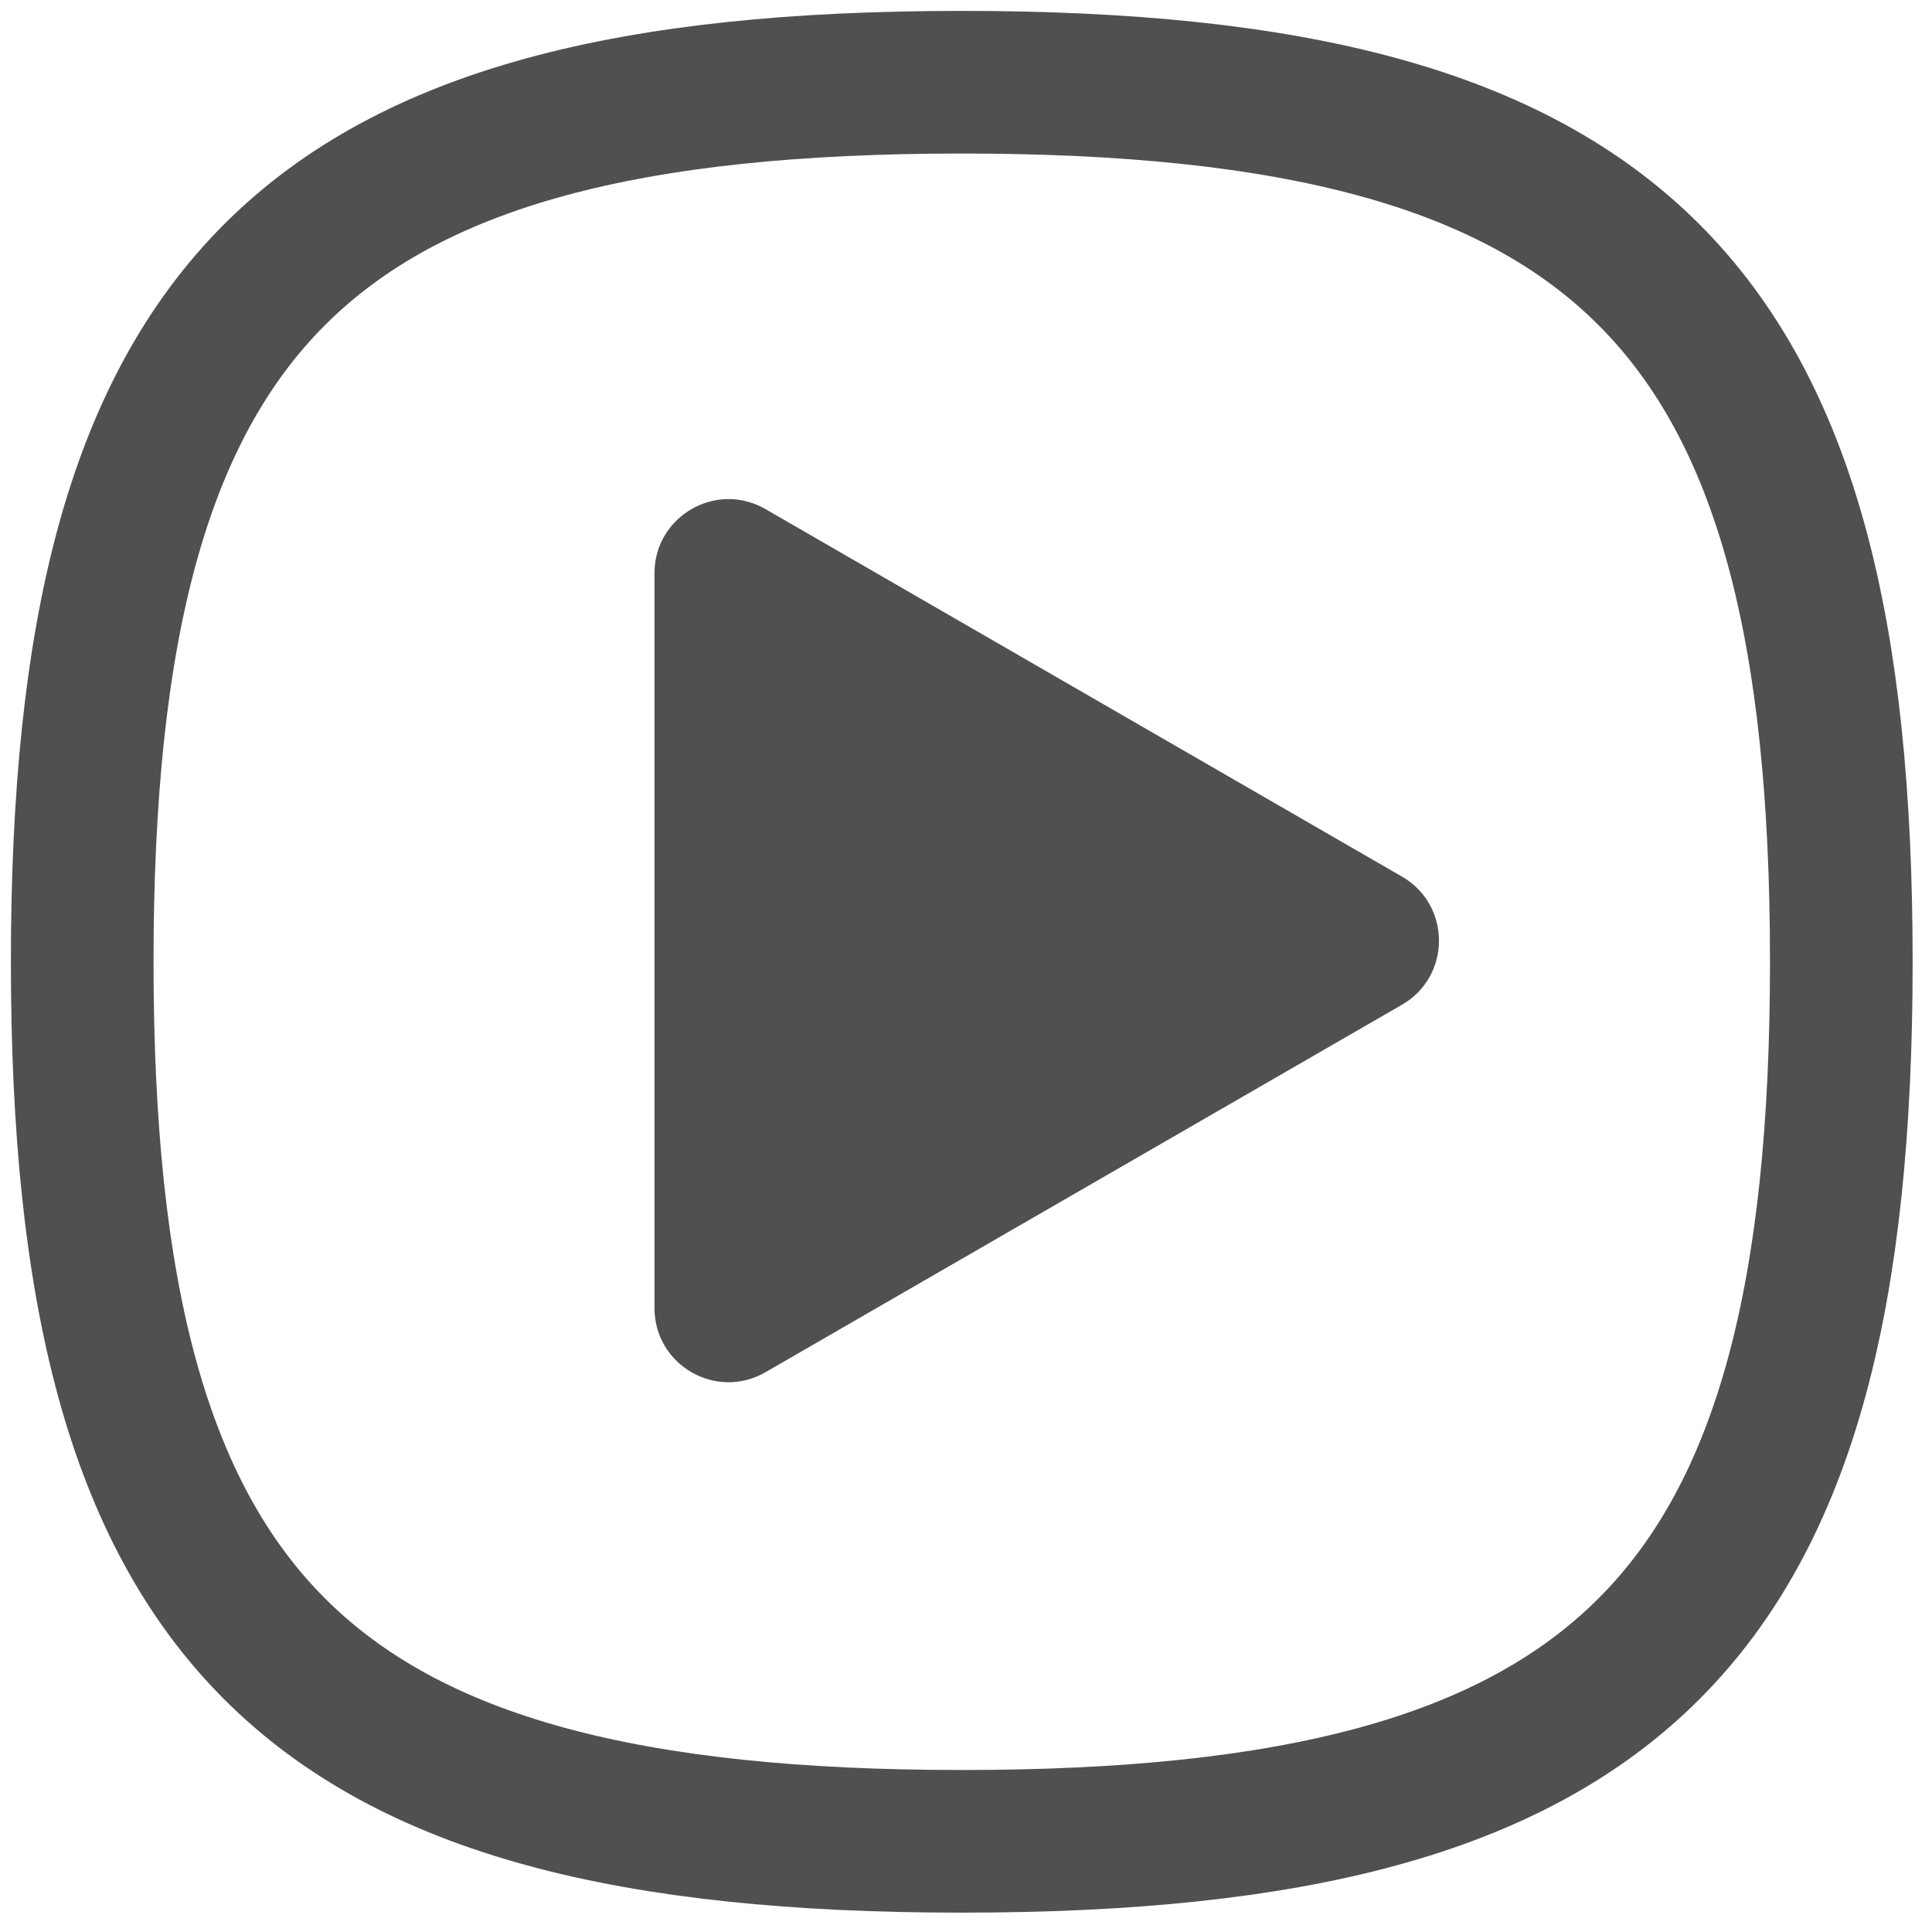<svg width="47" height="47" viewBox="0 0 47 47" fill="none" xmlns="http://www.w3.org/2000/svg">
<path fill-rule="evenodd" clip-rule="evenodd" d="M2 23.397C2 39.443 7.35 44.794 23.397 44.794C39.443 44.794 44.794 39.443 44.794 23.397C44.794 7.35 39.443 2 23.397 2C7.35 2 2 7.35 2 23.397Z" stroke="#505050" stroke-width="3.47" stroke-linecap="round" stroke-linejoin="round"/>
<path d="M34.106 21.325C35.306 22.018 35.306 23.75 34.106 24.442L18.622 33.382C17.422 34.075 15.922 33.209 15.922 31.823L15.922 13.944C15.922 12.558 17.422 11.692 18.622 12.385L34.106 21.325Z" fill="#505050"/>
</svg>
